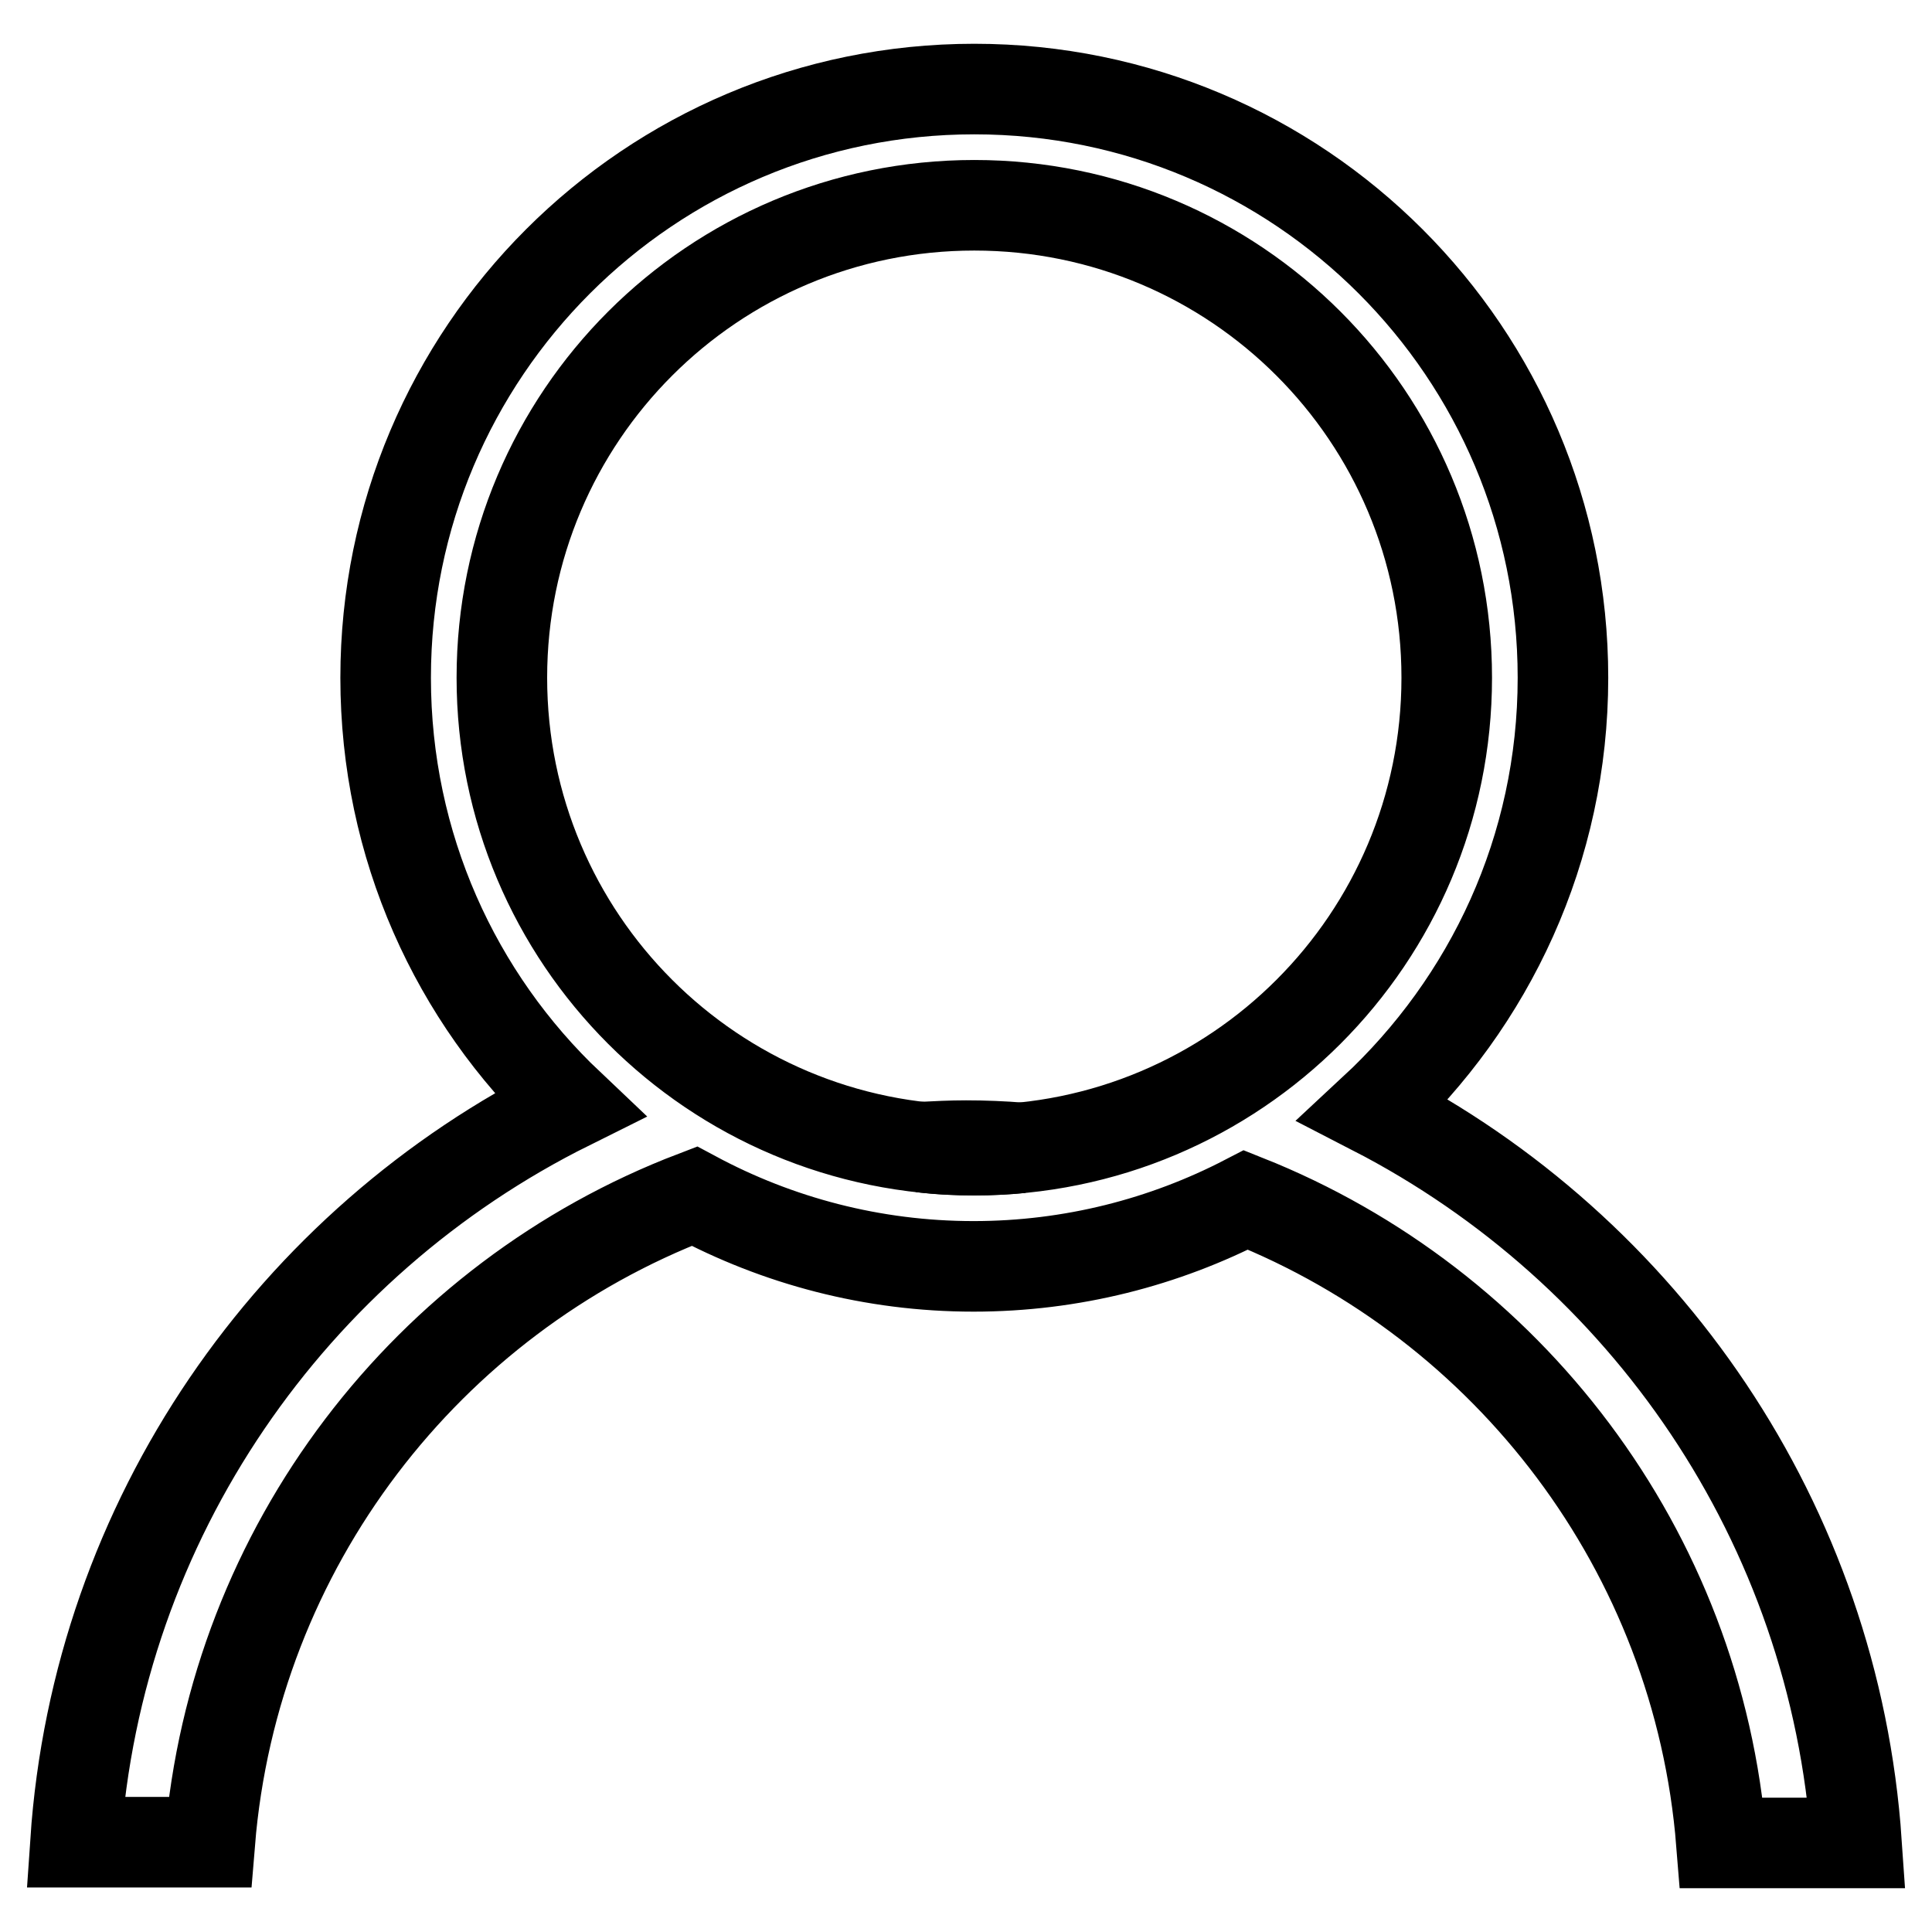 <?xml version="1.0" encoding="utf-8"?>
<!-- Svg Vector Icons : http://www.onlinewebfonts.com/icon -->
<!DOCTYPE svg PUBLIC "-//W3C//DTD SVG 1.1//EN" "http://www.w3.org/Graphics/SVG/1.1/DTD/svg11.dtd">
<svg version="1.1" xmlns="http://www.w3.org/2000/svg" xmlns:xlink="http://www.w3.org/1999/xlink" x="0px" y="0px" viewBox="0 0 256 256" enable-background="new 0 0 256 256" xml:space="preserve">
<g><g><path stroke-width="12" fill-opacity="0" stroke="#000000"  d="M135.3,152.1c-2.4-0.2-4.9-0.3-7.3-0.3c-2,0-4,0.1-5.9,0.2c2.3,0.3,4.6,0.4,7,0.4C131.2,152.4,133.3,152.3,135.3,152.1z"/><path stroke-width="12" fill-opacity="0" stroke="#000000"  d="M182,147.1c15.4-14.3,25.1-34.6,25.1-57.3c0-43.1-34.9-78-78-78c-43.1,0-78,34.9-78,78c0,22.3,9.3,42.4,24.3,56.6c-36.6,18.2-62.5,54.8-65.4,97.7h17.8C31,204.9,56.7,172,92,158.5c11,5.9,23.6,9.3,37,9.3c13,0,25.3-3.2,36.1-8.8l0,0c34.7,13.8,59.9,46.4,63,85.2H246C243.1,201.8,217.9,165.6,182,147.1z M129.1,152.4c-34.6,0-62.6-28-62.6-62.6s28-62.6,62.6-62.6c34.6,0,62.6,28,62.6,62.6C191.7,124.4,163.7,152.4,129.1,152.4z"/></g></g>
</svg>